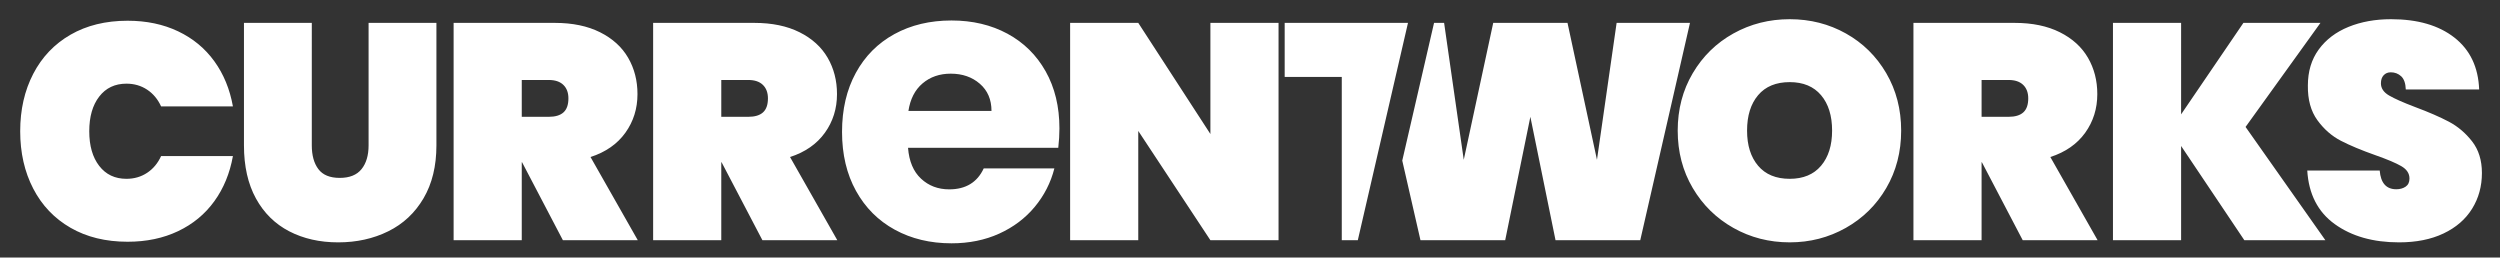 <?xml version="1.0" encoding="UTF-8"?>
<svg id="Layer_1" xmlns="http://www.w3.org/2000/svg" version="1.1" viewBox="0 0 574.631 59.192">
  <rect x="0" y="0" width="574.631" height="59.192" fill="#333333" stroke="none"/>
  <!-- Generator: Adobe Illustrator 29.7.1, SVG Export Plug-In . SVG Version: 2.1.1 Build 8)  -->
  <path d="M22.809,38.139c-1.529-1.976-2.293-4.633-2.293-7.973s.764-5.997,2.293-7.973c1.528-1.975,3.61-2.963,6.245-2.963,1.787,0,3.374.458,4.762,1.376,1.387.917,2.457,2.199,3.21,3.845h16.51c-.706-3.951-2.129-7.408-4.269-10.372-2.14-2.963-4.915-5.256-8.325-6.879-3.411-1.623-7.279-2.434-11.606-2.434-5.034,0-9.408,1.071-13.123,3.21-3.717,2.141-6.574,5.14-8.573,8.996-2,3.857-2.998,8.255-2.998,13.194s.998,9.337,2.998,13.194c1.999,3.857,4.856,6.855,8.573,8.995,3.715,2.141,8.089,3.211,13.123,3.211,4.327,0,8.195-.812,11.606-2.435,3.41-1.622,6.185-3.915,8.325-6.879,2.14-2.963,3.563-6.42,4.269-10.371h-16.51c-.753,1.647-1.823,2.928-3.21,3.845-1.388.917-2.975,1.376-4.762,1.376-2.635,0-4.717-.988-6.245-2.963M97.35,45.582c1.975-3.362,2.963-7.419,2.963-12.171V5.26h-15.592v28.151c0,2.305-.542,4.128-1.623,5.468-1.083,1.341-2.752,2.011-5.01,2.011s-3.892-.67-4.903-2.011c-1.012-1.34-1.517-3.163-1.517-5.468V5.26h-15.593v28.151c0,4.798.918,8.867,2.752,12.206,1.834,3.341,4.385,5.856,7.655,7.55,3.269,1.693,7.02,2.54,11.254,2.54s8.066-.847,11.5-2.54c3.433-1.694,6.138-4.222,8.114-7.585M130.651,22.616c0,1.459-.377,2.529-1.129,3.211-.753.682-1.882,1.023-3.386,1.023h-6.209v-8.467h6.209c1.457,0,2.575.377,3.351,1.129.776.753,1.164,1.788,1.164,3.104M146.597,55.213l-10.866-19.121c3.48-1.128,6.149-2.986,8.008-5.573,1.858-2.587,2.787-5.55,2.787-8.89,0-3.105-.718-5.892-2.152-8.361-1.435-2.469-3.587-4.421-6.456-5.856-2.869-1.434-6.326-2.152-10.371-2.152h-23.283v49.953h15.663v-17.921h.07l9.384,17.921h17.216ZM176.512,22.616c0,1.459-.377,2.529-1.129,3.211-.753.682-1.882,1.023-3.387,1.023h-6.209v-8.467h6.209c1.458,0,2.575.377,3.351,1.129.777.753,1.165,1.788,1.165,3.104M192.457,55.213l-10.865-19.121c3.48-1.128,6.149-2.986,8.008-5.573,1.857-2.587,2.786-5.55,2.786-8.89,0-3.105-.717-5.892-2.152-8.361-1.435-2.469-3.587-4.421-6.455-5.856-2.87-1.434-6.327-2.152-10.372-2.152h-23.283v49.953h15.663v-17.921h.071l9.384,17.921h17.215ZM227.898,25.499h-19.095c.415-2.735,1.501-4.848,3.256-6.335,1.754-1.487,3.911-2.231,6.47-2.231,2.677,0,4.907.774,6.692,2.32,1.785,1.547,2.677,3.629,2.677,6.246M243.246,33.976c.178-1.546.267-3.034.267-4.462,0-4.997-1.057-9.369-3.167-13.117-2.113-3.747-5.042-6.632-8.79-8.655-3.747-2.021-8.03-3.034-12.849-3.034-4.938,0-9.311,1.042-13.117,3.123-3.807,2.083-6.767,5.057-8.878,8.923-2.112,3.868-3.168,8.388-3.168,13.563s1.071,9.697,3.212,13.563c2.142,3.868,5.116,6.842,8.924,8.924,3.806,2.083,8.149,3.123,13.027,3.123,4.045,0,7.703-.744,10.975-2.231,3.271-1.486,5.993-3.539,8.165-6.157,2.171-2.617,3.672-5.562,4.506-8.834h-16.24c-1.487,3.212-4.135,4.819-7.941,4.819-2.559,0-4.716-.817-6.469-2.454-1.756-1.636-2.753-4-2.99-7.094h34.533ZM278.213,55.213h15.664V5.26h-15.664v25.541l-16.58-25.541h-15.663v49.953h15.663v-25.118l16.58,25.118ZM323.629,5.26h-28.342v12.418h13.123v37.535h3.686l11.533-49.953Z" fill="#fff"/>
  <path d="M377.016,55.212l11.429-49.952h-16.862l-4.516,31.467-6.773-31.467h-17.074l-6.773,31.467-4.516-31.467h-2.312l-7.308,31.653,4.187,18.299h19.474l5.785-28.363,5.785,28.363h19.474ZM421.112,30.024c0,3.387-.847,6.08-2.54,8.079-1.694,2-4.093,2.998-7.197,2.998-3.152,0-5.574-.998-7.267-2.998-1.693-1.999-2.54-4.692-2.54-8.079,0-3.433.847-6.149,2.54-8.149,1.693-1.998,4.115-2.998,7.267-2.998,3.104,0,5.503,1,7.197,2.998,1.693,2,2.54,4.716,2.54,8.149M433.565,43.218c2.28-3.904,3.421-8.301,3.421-13.194s-1.141-9.289-3.421-13.193c-2.282-3.904-5.375-6.95-9.278-9.137-3.905-2.187-8.209-3.281-12.912-3.281s-9.02,1.094-12.947,3.281c-3.928,2.187-7.044,5.233-9.348,9.137-2.305,3.904-3.457,8.302-3.457,13.193s1.152,9.29,3.457,13.194c2.304,3.905,5.42,6.962,9.348,9.172,3.927,2.212,8.243,3.316,12.947,3.316,4.657,0,8.948-1.104,12.876-3.316,3.927-2.21,7.032-5.267,9.314-9.172M466.196,22.616c0,1.459-.377,2.529-1.129,3.21-.753.683-1.882,1.023-3.387,1.023h-6.209v-8.466h6.209c1.458,0,2.575.377,3.352,1.129.776.753,1.164,1.788,1.164,3.104M482.141,55.212l-10.865-19.12c3.48-1.129,6.149-2.986,8.008-5.574,1.857-2.586,2.786-5.549,2.786-8.89,0-3.104-.717-5.891-2.152-8.36-1.435-2.47-3.587-4.421-6.455-5.856-2.87-1.435-6.327-2.152-10.372-2.152h-23.283v49.952h15.663v-17.921h.071l9.384,17.921h17.215ZM516.148,29.178l17.216-23.918h-17.71l-14.322,21.025V5.26h-15.663v49.952h15.663v-21.66l14.534,21.66h18.626l-18.344-26.034ZM552.977,20.57h16.863c-.189-5.126-2.082-9.102-5.68-11.924-3.598-2.822-8.456-4.233-14.57-4.233-3.622,0-6.879.589-9.771,1.764-2.893,1.176-5.175,2.905-6.844,5.186-1.67,2.282-2.505,5.044-2.505,8.29-.047,3.245.681,5.903,2.187,7.972,1.505,2.071,3.304,3.646,5.398,4.728,2.092,1.082,4.738,2.187,7.937,3.316,2.681.941,4.657,1.776,5.927,2.504,1.27.73,1.905,1.683,1.905,2.858,0,.846-.295,1.471-.882,1.87-.589.4-1.306.599-2.152.599-2.305,0-3.575-1.434-3.81-4.304h-16.651c.329,5.41,2.434,9.514,6.315,12.312,3.88,2.799,8.807,4.198,14.781,4.198,3.951,0,7.361-.681,10.23-2.046,2.869-1.364,5.056-3.256,6.562-5.68,1.505-2.422,2.258-5.161,2.258-8.219,0-2.916-.753-5.338-2.258-7.267-1.506-1.928-3.281-3.433-5.327-4.516-2.046-1.081-4.646-2.21-7.796-3.386-2.729-1.034-4.716-1.916-5.962-2.646-1.247-.729-1.87-1.658-1.87-2.787,0-.799.212-1.422.635-1.87.423-.446.964-.67,1.623-.67.94,0,1.739.306,2.399.917.658.612,1.011,1.623,1.058,3.034" fill="#fff"/>
</svg>